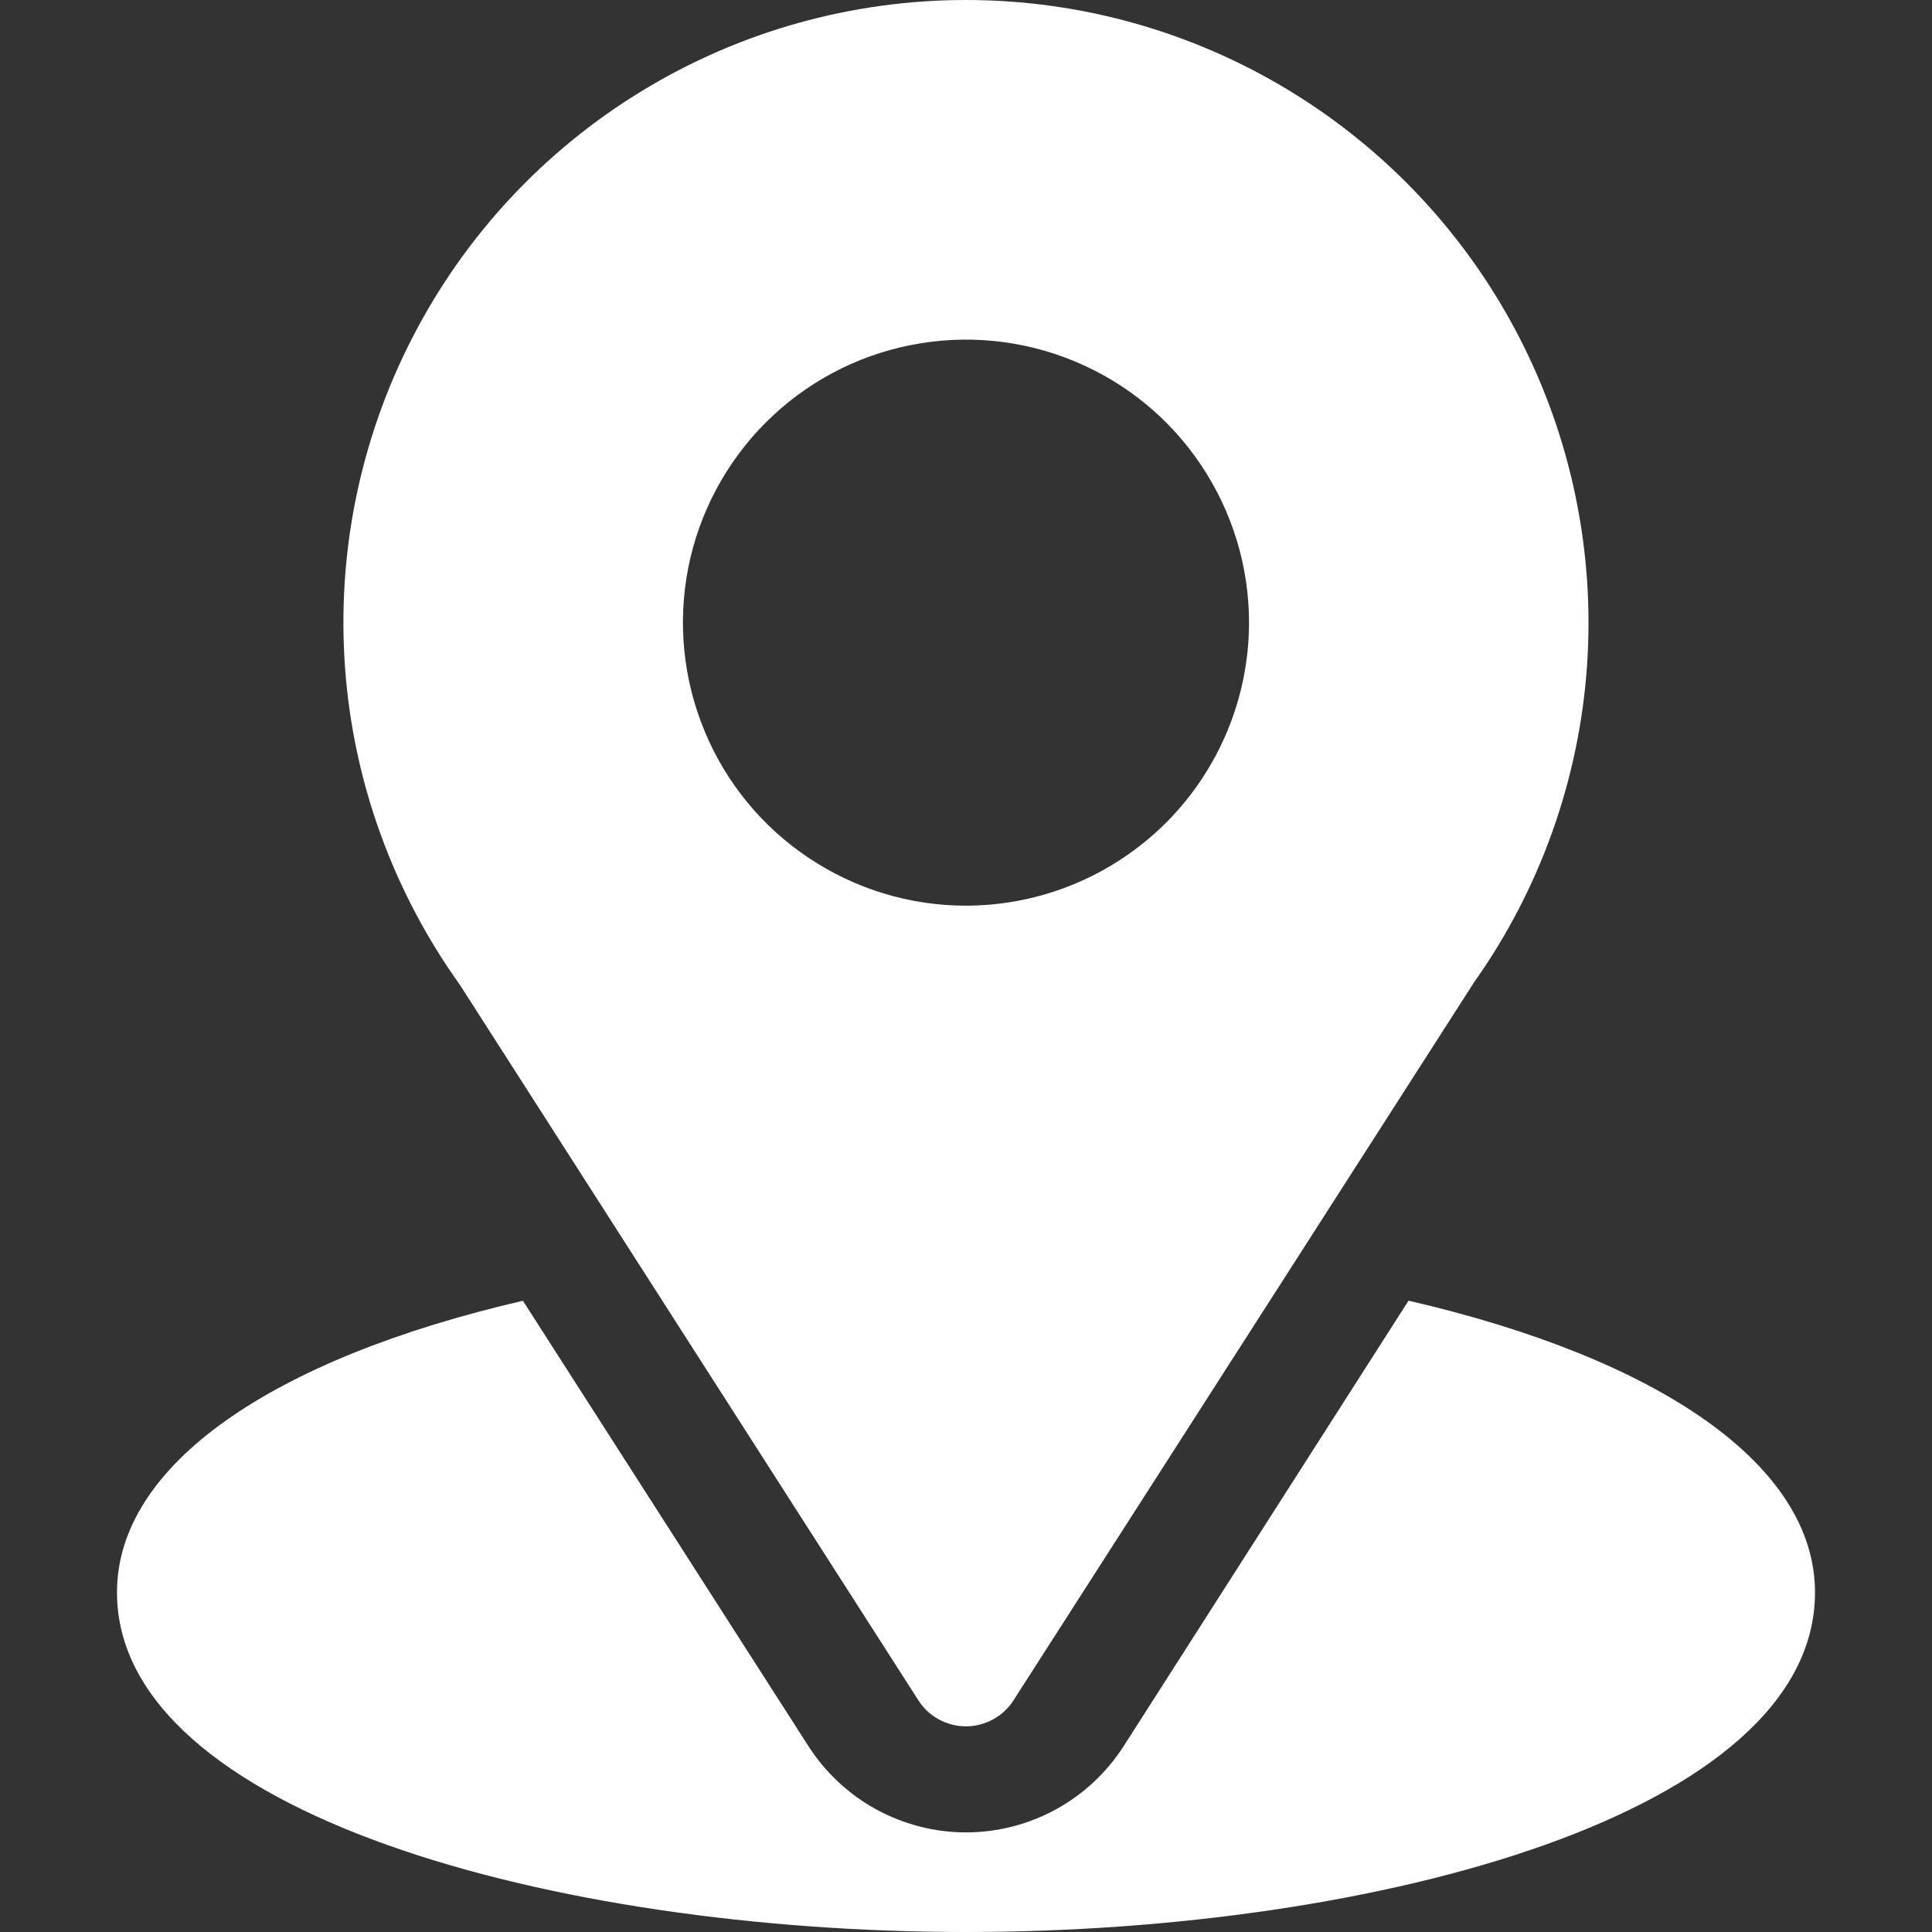 <svg width="18" height="18" viewBox="0 0 18 18" fill="none" xmlns="http://www.w3.org/2000/svg">
<rect x="0" y="0" width="18" height="18" fill="#333333" stroke="none"/>
<path d="M9 3.16696e-07C7.934 -0 6.888 0.293 5.978 0.849C5.067 1.404 4.328 2.2 3.841 3.148C3.353 4.097 3.137 5.161 3.215 6.225C3.293 7.288 3.664 8.309 4.285 9.176L8.556 15.841C8.603 15.915 8.669 15.977 8.746 16.019C8.824 16.061 8.911 16.084 8.999 16.084C9.088 16.084 9.175 16.061 9.252 16.019C9.33 15.977 9.396 15.915 9.443 15.841L13.733 9.153C14.348 8.285 14.712 7.264 14.786 6.203C14.859 5.142 14.64 4.081 14.151 3.136C13.663 2.192 12.924 1.399 12.015 0.846C11.107 0.293 10.063 0 9 3.16696e-07ZM9 8.438C8.478 8.438 7.968 8.283 7.535 7.993C7.101 7.704 6.763 7.292 6.564 6.81C6.364 6.328 6.312 5.798 6.413 5.286C6.515 4.775 6.766 4.305 7.135 3.936C7.504 3.567 7.974 3.316 8.485 3.215C8.997 3.113 9.527 3.165 10.009 3.365C10.491 3.564 10.903 3.902 11.192 4.336C11.482 4.77 11.637 5.279 11.637 5.801C11.636 6.5 11.358 7.17 10.864 7.665C10.369 8.159 9.699 8.437 9 8.438Z" fill="white"/>
<path d="M13.123 12.118L10.468 16.27C10.31 16.515 10.093 16.718 9.837 16.858C9.58 16.998 9.293 17.072 9 17.072C8.708 17.072 8.421 16.998 8.164 16.858C7.908 16.718 7.691 16.515 7.533 16.27L4.872 12.119C2.532 12.66 1.09 13.651 1.09 14.835C1.09 16.891 5.165 18 9 18C12.835 18 16.91 16.891 16.91 14.836C16.91 13.651 15.464 12.659 13.123 12.118Z" fill="white"/>
</svg>

